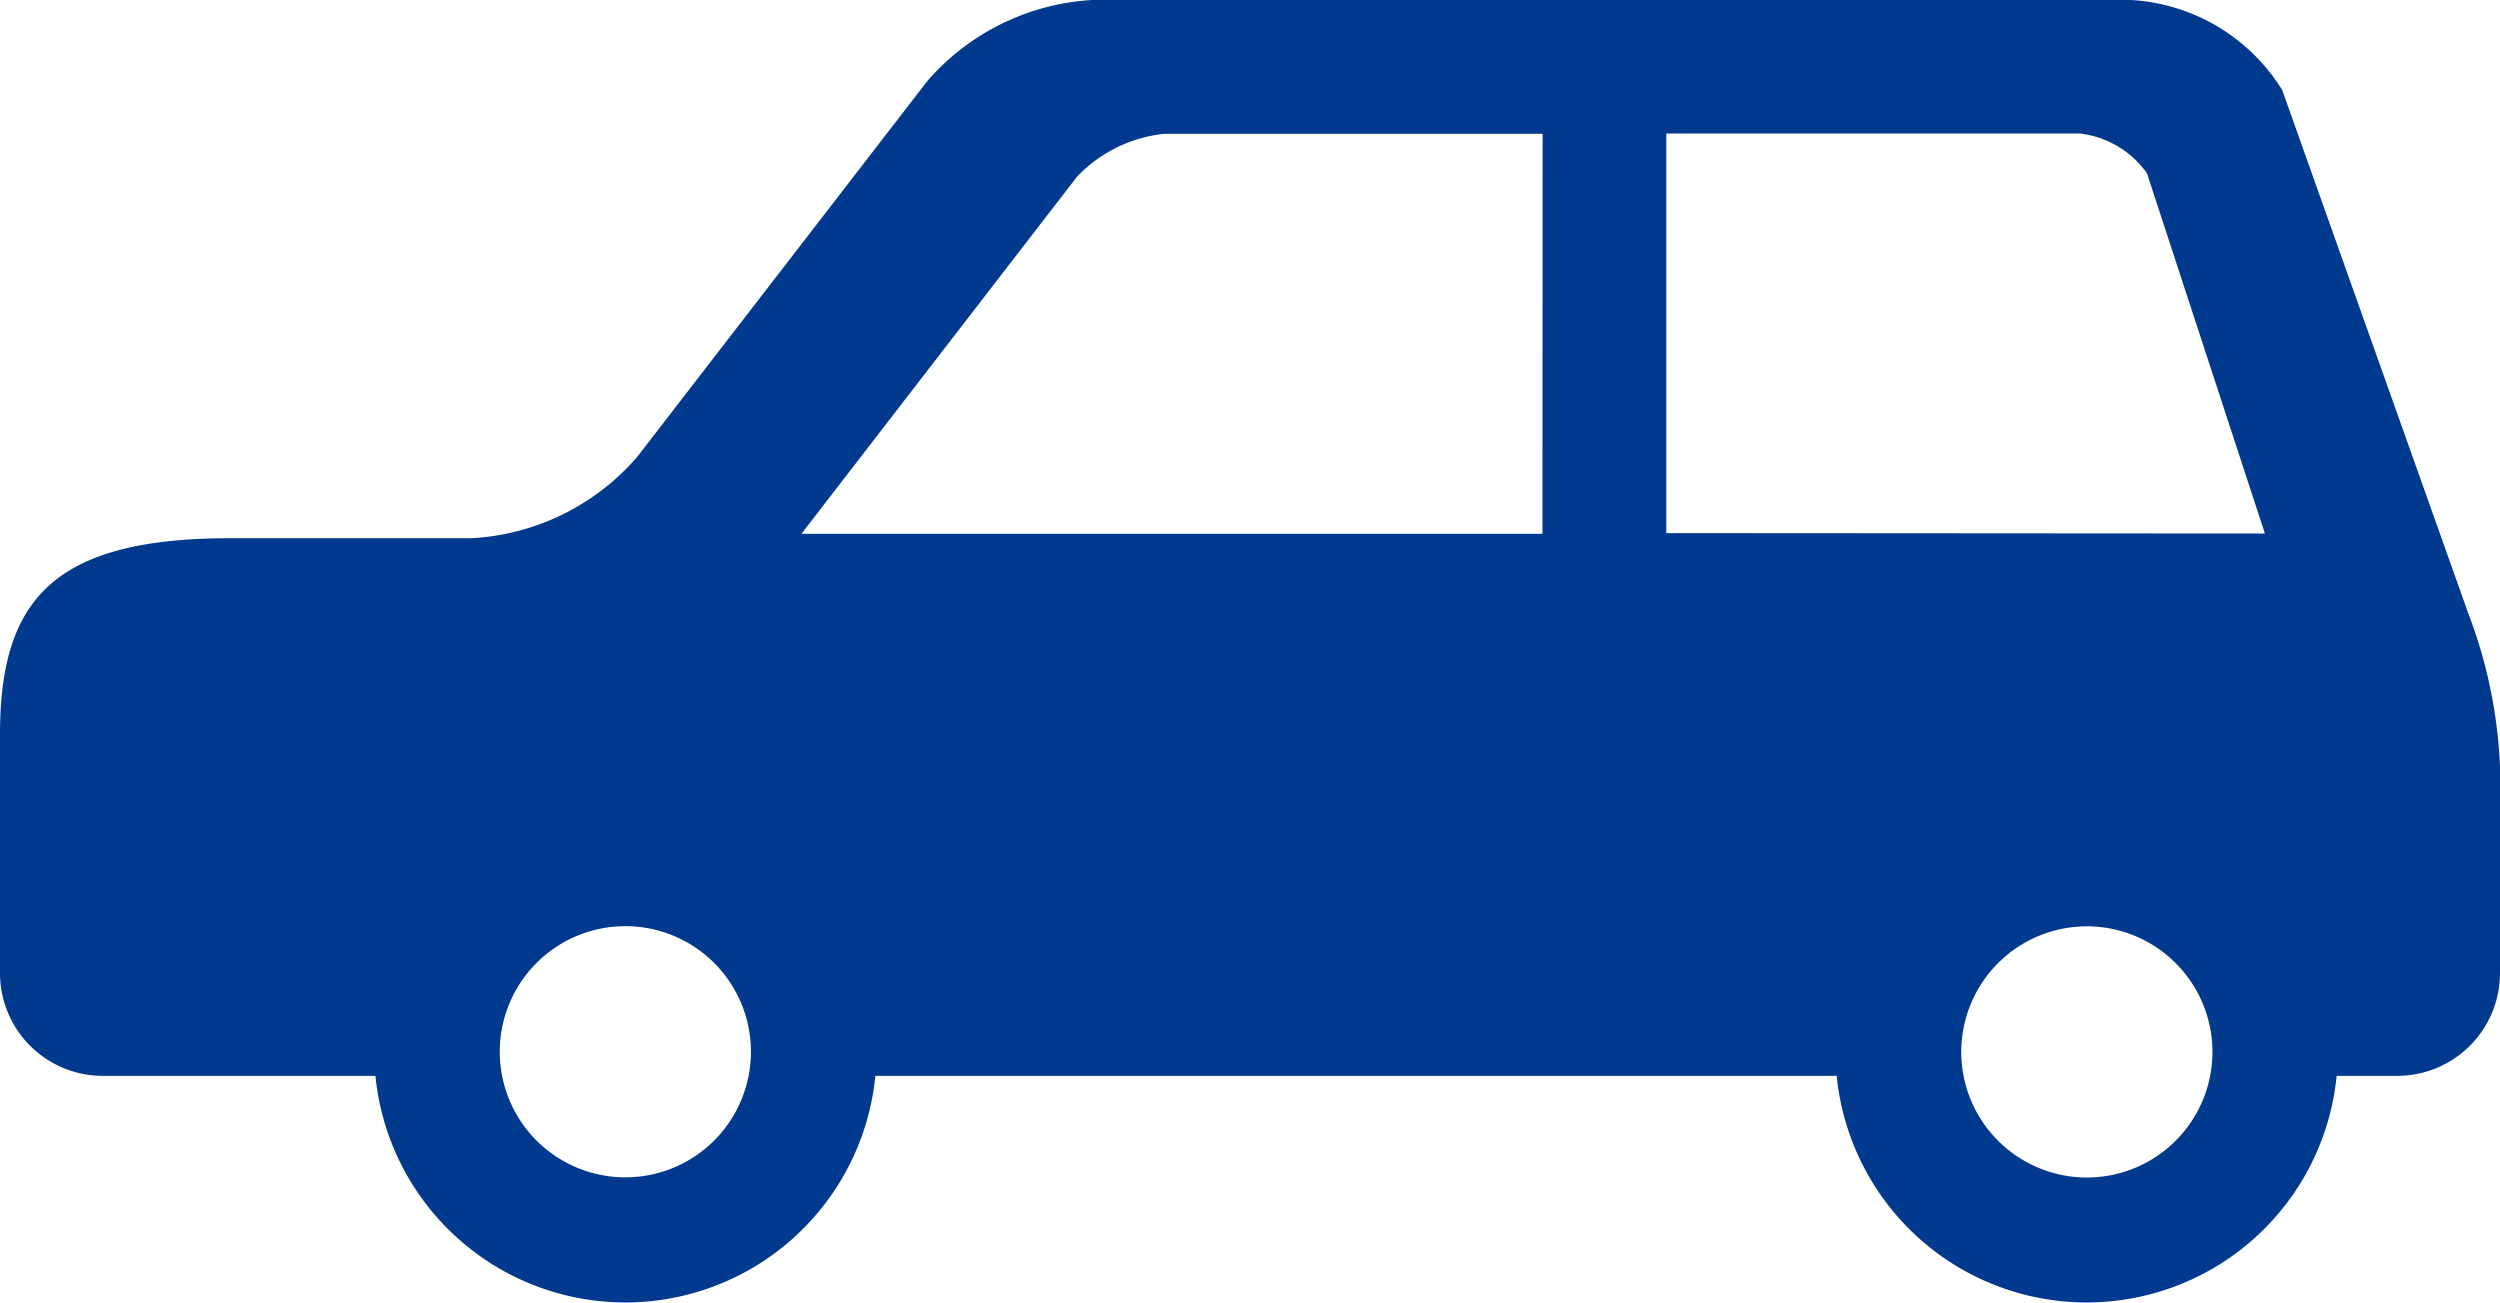 <svg id="グループ_3" data-name="グループ 3" xmlns="http://www.w3.org/2000/svg" xmlns:xlink="http://www.w3.org/1999/xlink" width="43.556" height="22.7" viewBox="0 0 43.556 22.7">
  <defs>
    <clipPath id="clip-path">
      <rect id="長方形_1" data-name="長方形 1" width="43.556" height="22.7" fill="#00398e"/>
    </clipPath>
  </defs>
  <g id="グループ_1" data-name="グループ 1" clip-path="url(#clip-path)">
    <path id="パス_1" data-name="パス 1" d="M43.02,10.733,39.762,1.57A3.32,3.32,0,0,0,37.124,0H19.031a4.11,4.11,0,0,0-2.877,1.415L11.1,7.962A4.11,4.11,0,0,1,8.218,9.377H4.02C.926,9.375,0,10.45,0,12.8v4.159a1.791,1.791,0,0,0,1.785,1.785H6.541a4.376,4.376,0,0,0,8.71,0H32a4.376,4.376,0,0,0,8.71,0H41.77a1.791,1.791,0,0,0,1.786-1.785v-3.61a8.47,8.47,0,0,0-.536-2.619M10.895,20.512a2.188,2.188,0,1,1,2.188-2.188,2.188,2.188,0,0,1-2.188,2.188M26.873,9.3H13.963l4.8-6.22a2.444,2.444,0,0,1,1.524-.749h6.589Zm9.485,11.215a2.188,2.188,0,1,1,2.188-2.188,2.188,2.188,0,0,1-2.188,2.188M29.031,9.288V2.327h7.211a1.666,1.666,0,0,1,1.163.692L39.46,9.295Z" transform="translate(0)" fill="#00398e"/>
  </g>
</svg>
